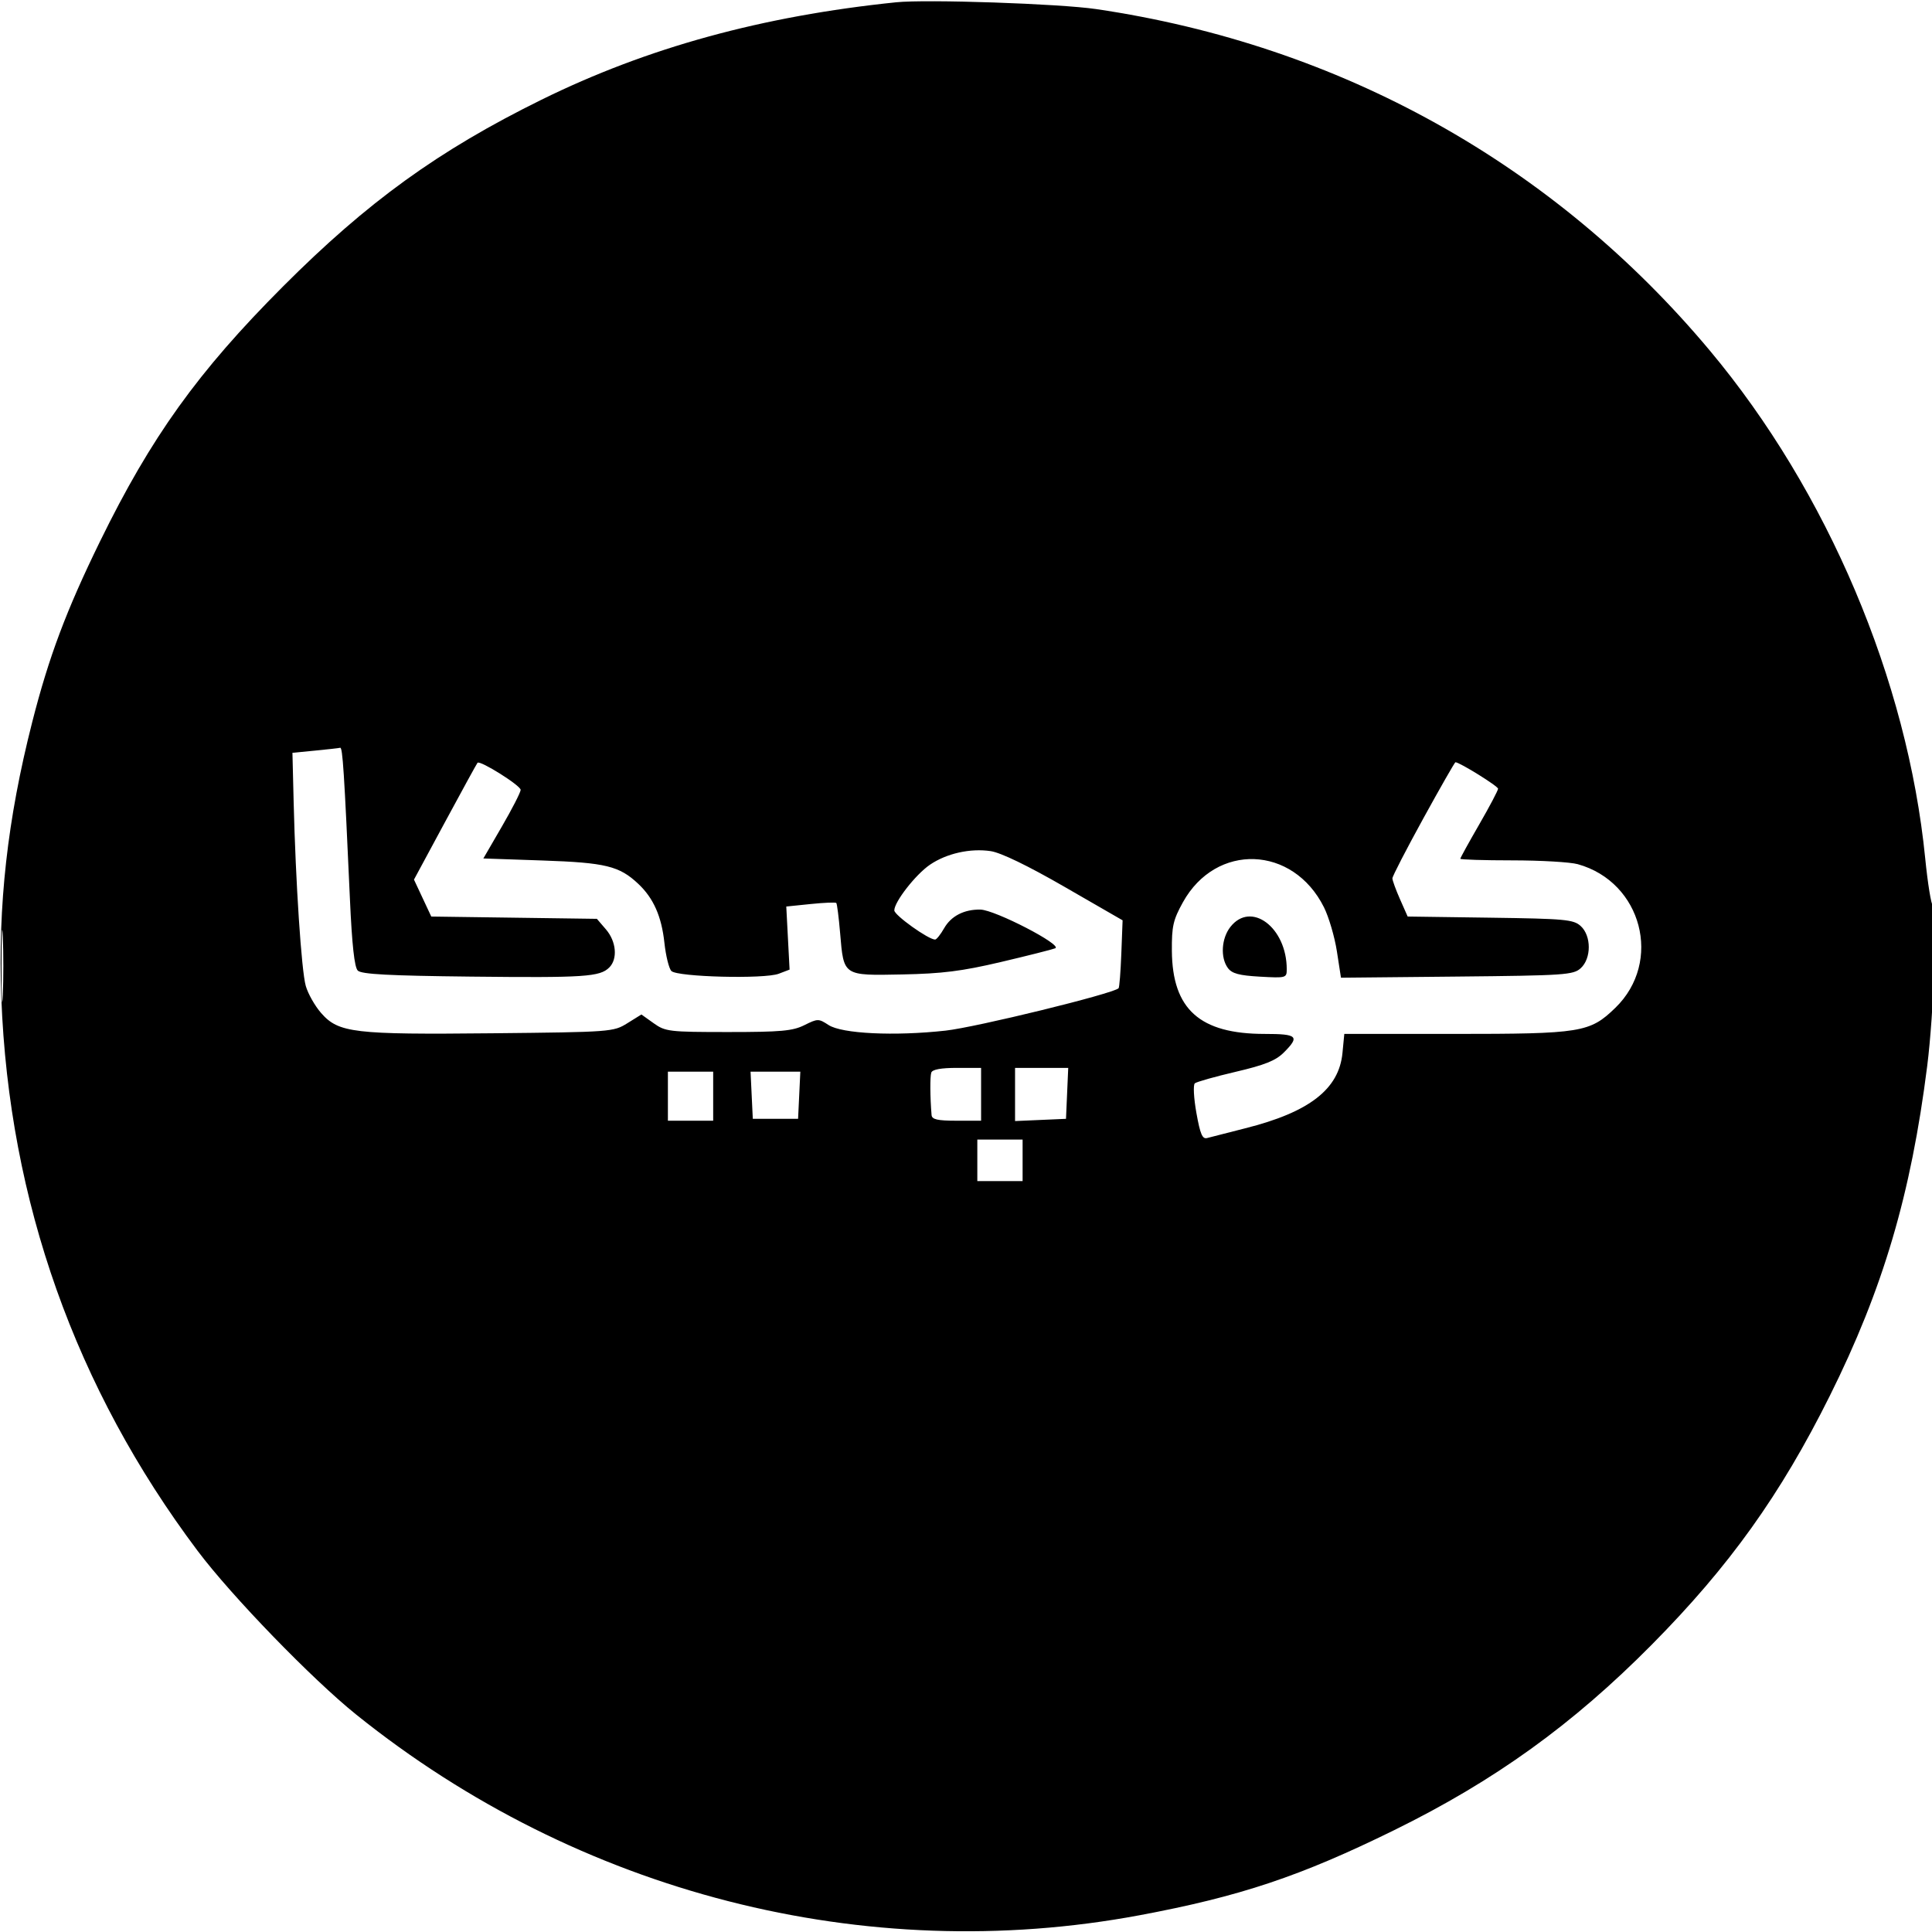 <svg xmlns="http://www.w3.org/2000/svg" width="512" height="512" viewBox="0 0 512 512" version="1.1">
	<path d="M 237.500 0.604 C 201.967 4.260, 171.513 12.627, 143.500 26.428 C 116.246 39.856, 97.402 53.472, 74.974 75.944 C 52.449 98.513, 40.041 115.804, 26.495 143.500 C 17.561 161.768, 12.939 174.086, 8.539 191.357 C 1.956 217.193, -0.586 239.907, 0.353 264.500 C 2.408 318.353, 20.001 367.899, 52.365 410.981 C 61.383 422.985, 82.686 444.975, 94.458 454.431 C 153.346 501.735, 229.222 521.159, 302 507.559 C 328.612 502.586, 344.596 497.243, 369.500 484.997 C 396.083 471.925, 416.785 457.016, 437.737 435.851 C 458.292 415.088, 471.854 396.134, 484.909 369.926 C 499.024 341.589, 506.430 316.516, 510.730 282.500 C 512.501 268.485, 513.488 240.949, 512.250 240.091 C 511.780 239.766, 510.860 234.100, 510.204 227.500 C 505.505 180.215, 484.310 130.213, 453.178 92.972 C 411.775 43.444, 355.188 11.942, 290.500 2.409 C 280.777 0.975, 245.547 -0.224, 237.500 0.604 M 83.500 198.918 L 77.500 199.500 77.819 212.500 C 78.346 233.920, 79.882 257.253, 81.031 261.277 C 81.624 263.355, 83.457 266.590, 85.105 268.467 C 89.728 273.732, 93.722 274.204, 130.500 273.828 C 161.975 273.505, 162.561 273.462, 166.240 271.175 L 169.980 268.849 173.240 271.175 C 176.336 273.383, 177.332 273.500, 193 273.500 C 206.969 273.500, 210.063 273.220, 213.170 271.674 C 216.697 269.919, 216.945 269.918, 219.565 271.634 C 223.100 273.951, 237.028 274.622, 250.572 273.128 C 258.691 272.233, 295.003 263.339, 296.436 261.894 C 296.651 261.677, 296.979 257.538, 297.164 252.696 L 297.500 243.892 282.152 235.045 C 272.381 229.412, 265.260 225.966, 262.552 225.560 C 257.150 224.750, 250.868 226.153, 246.453 229.155 C 242.670 231.728, 237 238.991, 237 241.264 C 237 242.536, 246.060 249.010, 247.816 248.994 C 248.192 248.990, 249.269 247.636, 250.209 245.985 C 252.048 242.753, 255.520 240.970, 259.815 241.051 C 263.694 241.124, 281.777 250.488, 279.631 251.311 C 278.712 251.664, 272.198 253.307, 265.155 254.964 C 254.934 257.367, 249.674 258.028, 239.104 258.238 C 223.372 258.549, 223.607 258.705, 222.646 247.343 C 222.289 243.119, 221.829 239.496, 221.624 239.291 C 221.420 239.086, 218.354 239.215, 214.811 239.578 L 208.371 240.238 208.810 248.597 L 209.248 256.955 206.374 258.051 C 202.571 259.501, 179.509 258.916, 177.926 257.329 C 177.284 256.685, 176.450 253.310, 176.072 249.829 C 175.315 242.834, 173.176 238.013, 169.153 234.230 C 164.116 229.493, 160.523 228.616, 143.797 228.040 L 128.094 227.500 133.025 219 C 135.738 214.325, 137.966 209.971, 137.978 209.323 C 137.999 208.187, 127.224 201.418, 126.548 202.143 C 126.364 202.339, 122.500 209.386, 117.961 217.802 L 109.707 233.104 111.999 237.999 L 114.292 242.894 136.234 243.197 L 158.177 243.500 160.588 246.306 C 163.333 249.499, 163.736 254.121, 161.468 256.389 C 158.983 258.874, 154.971 259.139, 124.798 258.811 C 103.075 258.576, 95.784 258.187, 94.812 257.213 C 93.929 256.330, 93.278 250.381, 92.732 238.213 C 91.223 204.563, 90.800 198.001, 90.151 198.168 C 89.793 198.261, 86.800 198.598, 83.500 198.918 M 377.190 216.895 C 372.685 225.088, 369 232.230, 369 232.768 C 369 233.306, 369.910 235.804, 371.023 238.319 L 373.046 242.892 394.920 243.196 C 414.779 243.472, 416.988 243.676, 418.897 245.405 C 421.756 247.995, 421.756 254.006, 418.897 256.595 C 416.941 258.366, 414.639 258.521, 386.082 258.802 L 355.371 259.105 354.291 252.122 C 353.696 248.281, 352.154 243.025, 350.863 240.441 C 342.654 224.003, 322.255 223.275, 313.486 239.108 C 310.891 243.794, 310.508 245.482, 310.559 252 C 310.681 267.479, 317.970 274, 335.149 274 C 343.862 274, 344.517 274.637, 340.224 278.929 C 338.082 281.072, 335.175 282.237, 327.474 284.038 C 321.988 285.321, 317.114 286.696, 316.643 287.093 C 316.171 287.490, 316.357 291.013, 317.056 294.923 C 318.068 300.591, 318.648 301.942, 319.913 301.588 C 320.786 301.345, 325.325 300.184, 330 299.009 C 346.987 294.739, 354.847 288.648, 355.770 279.039 L 356.254 274 385.184 274 C 419.095 274, 421.313 273.643, 428.078 267.088 C 440.677 254.882, 435.147 233.746, 418.118 229.016 C 416.128 228.463, 408.313 228.009, 400.750 228.006 C 393.188 228.003, 387 227.810, 387 227.579 C 387 227.347, 389.250 223.262, 392 218.500 C 394.750 213.738, 397 209.471, 397 209.017 C 397 208.339, 386.795 202, 385.705 202 C 385.526 202, 381.694 208.703, 377.190 216.895 M 0.402 256 C 0.402 264.525, 0.556 268.012, 0.743 263.750 C 0.931 259.488, 0.931 252.512, 0.743 248.250 C 0.556 243.988, 0.402 247.475, 0.402 256 M 326.073 245.635 C 323.687 248.667, 323.369 253.754, 325.391 256.520 C 326.473 258, 328.362 258.512, 333.891 258.824 C 340.816 259.215, 341 259.164, 341 256.856 C 341 245.783, 331.546 238.676, 326.073 245.635 M 246.800 284.250 C 246.441 285.334, 246.477 290.720, 246.875 295.500 C 246.972 296.667, 248.444 297, 253.500 297 L 260 297 260 290 L 260 283 253.607 283 C 249.380 283, 247.074 283.424, 246.800 284.250 M 269 290.046 L 269 297.091 275.750 296.796 L 282.500 296.500 282.796 289.750 L 283.091 283 276.046 283 L 269 283 269 290.046 M 177 290.500 L 177 297 183 297 L 189 297 189 290.500 L 189 284 183 284 L 177 284 177 290.500 M 199.202 290.250 L 199.500 296.500 205.500 296.500 L 211.500 296.500 211.798 290.250 L 212.095 284 205.500 284 L 198.905 284 199.202 290.250 M 259 307.500 L 259 313 265 313 L 271 313 271 307.500 L 271 302 265 302 L 259 302 259 307.500" stroke="none" fill="black" fill-rule="evenodd"/>
</svg>